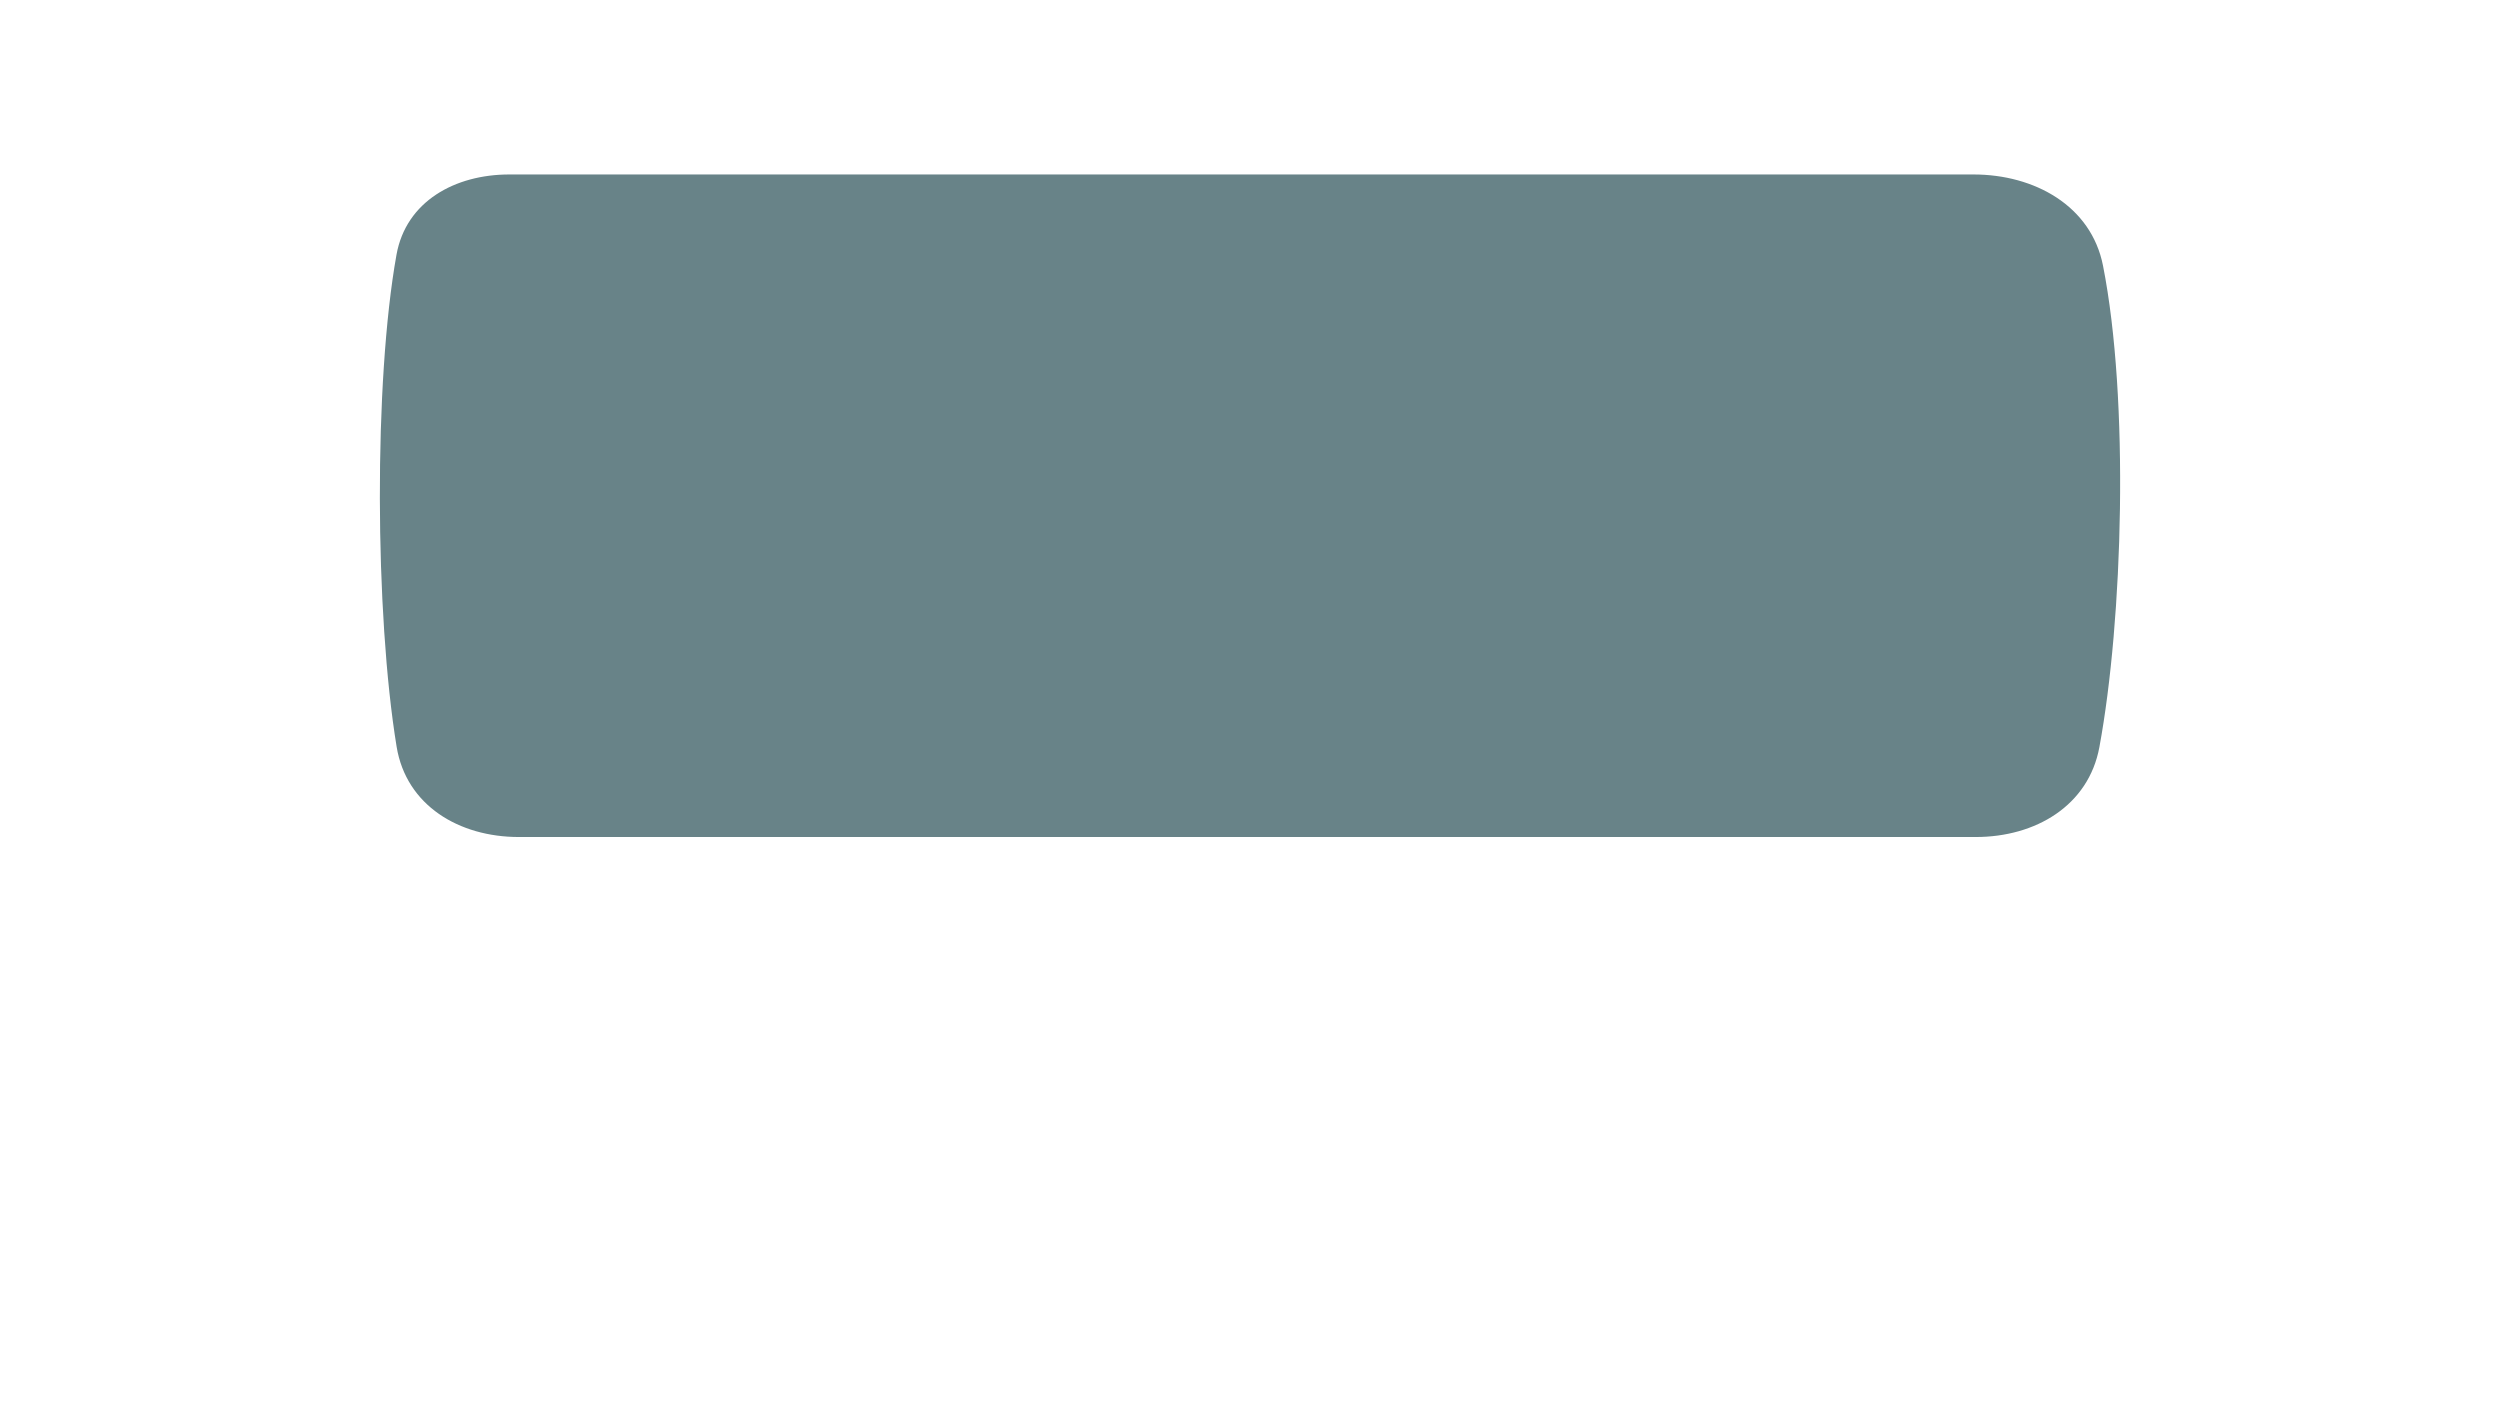 <?xml version="1.0" encoding="UTF-8"?> <svg xmlns="http://www.w3.org/2000/svg" width="1132" height="644" viewBox="0 0 1132 644" fill="none"> <g filter="url(#filter0_d_102_8)"> <path d="M179.587 307.097C169.729 246.913 169.236 141.691 179.53 84.343C183.871 60.156 206.034 48 230.607 48H893.595C921.196 48 946.889 62.194 952.238 89.271C964.228 149.96 961.259 249.575 950.608 307.276C945.701 333.858 921.65 348 894.62 348H234.937C207.906 348 183.956 333.773 179.587 307.097Z" fill="#688388"></path> </g> <defs> <filter id="filter0_d_102_8" x="0" y="0" width="1132" height="644" filterUnits="userSpaceOnUse" color-interpolation-filters="sRGB"> <feFlood flood-opacity="0" result="BackgroundImageFix"></feFlood> <feColorMatrix in="SourceAlpha" type="matrix" values="0 0 0 0 0 0 0 0 0 0 0 0 0 0 0 0 0 0 127 0" result="hardAlpha"></feColorMatrix> <feOffset dy="31"></feOffset> <feGaussianBlur stdDeviation="21.5"></feGaussianBlur> <feComposite in2="hardAlpha" operator="out"></feComposite> <feColorMatrix type="matrix" values="0 0 0 0 0 0 0 0 0 0 0 0 0 0 0 0 0 0 0.25 0"></feColorMatrix> <feBlend mode="normal" in2="BackgroundImageFix" result="effect1_dropShadow_102_8"></feBlend> <feBlend mode="normal" in="SourceGraphic" in2="effect1_dropShadow_102_8" result="shape"></feBlend> </filter> </defs> </svg> 